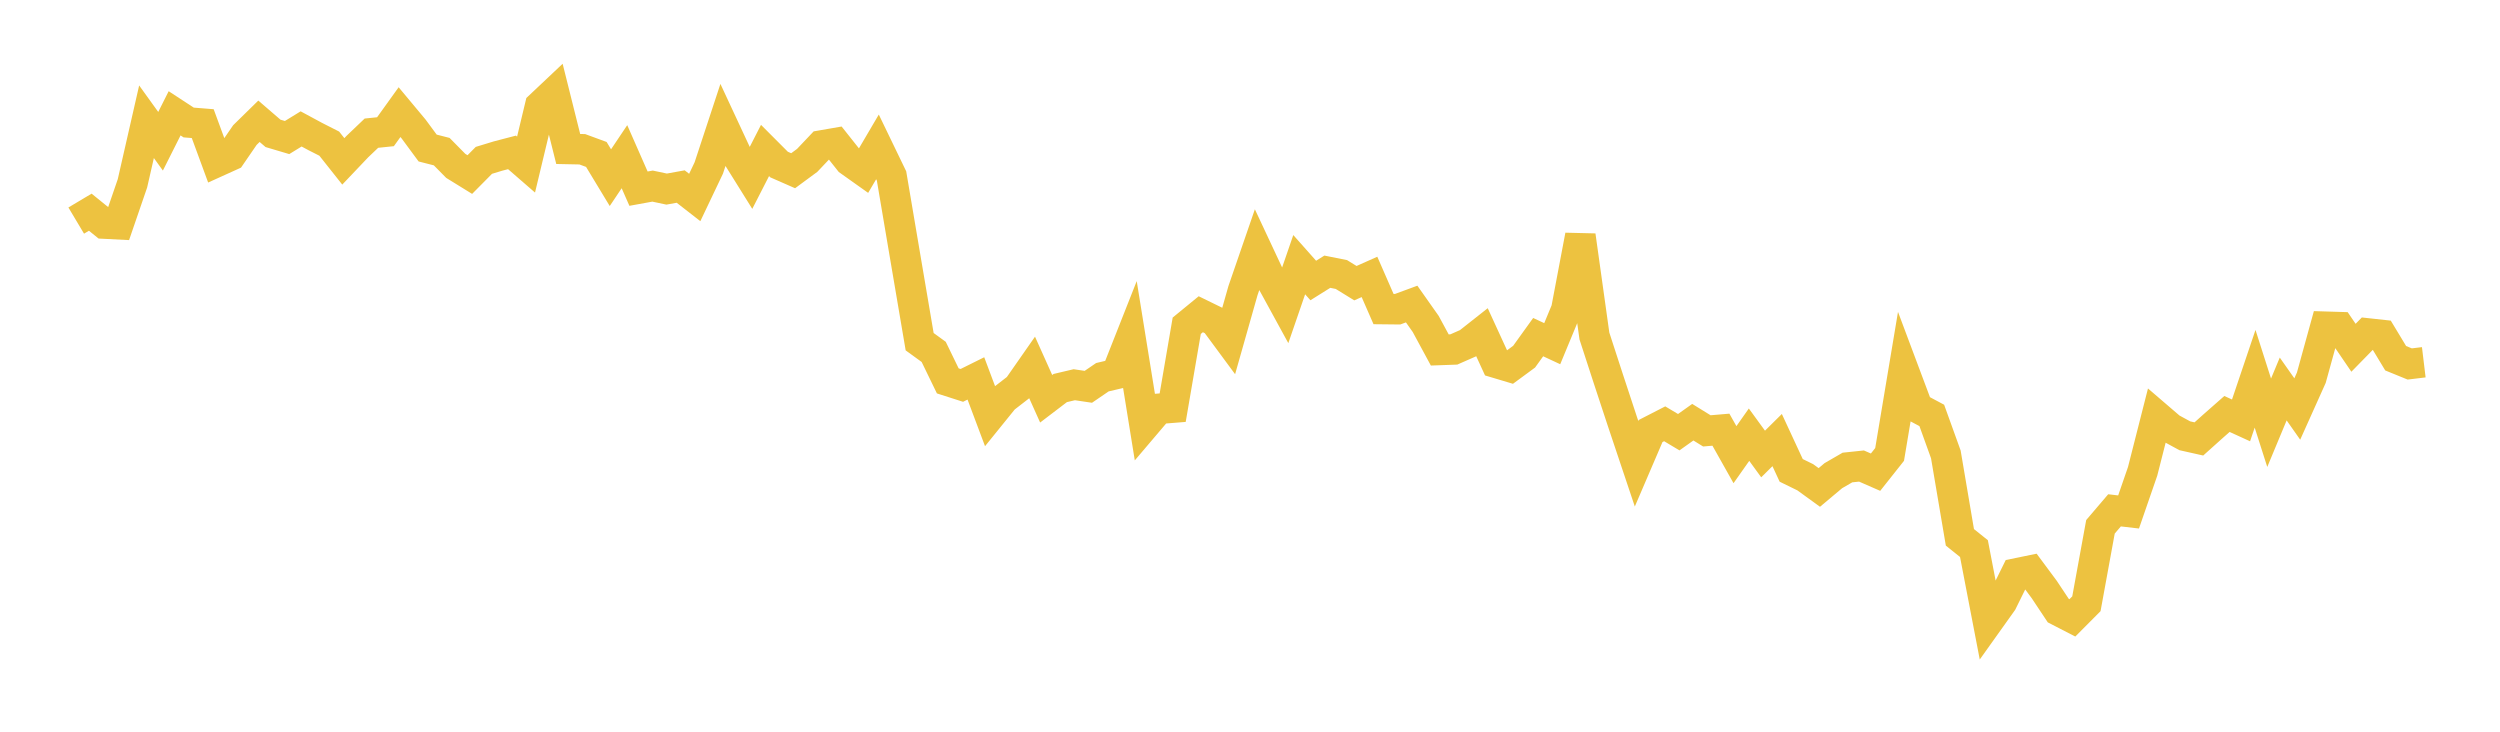 <svg width="164" height="48" xmlns="http://www.w3.org/2000/svg" xmlns:xlink="http://www.w3.org/1999/xlink"><path fill="none" stroke="rgb(237,194,64)" stroke-width="2" d="M5,14.47L5.922,13.92L6.844,14.667L7.766,14.714L8.689,12.027L9.611,7.986L10.533,9.266L11.455,7.433L12.377,8.036L13.299,8.11L14.222,10.619L15.144,10.201L16.066,8.859L16.988,7.955L17.91,8.749L18.832,9.023L19.754,8.457L20.677,8.955L21.599,9.423L22.521,10.586L23.443,9.616L24.365,8.736L25.287,8.641L26.21,7.356L27.132,8.462L28.054,9.711L28.976,9.947L29.898,10.882L30.82,11.451L31.743,10.519L32.665,10.238L33.587,9.997L34.509,10.797L35.431,6.952L36.353,6.082L37.275,9.773L38.198,9.792L39.12,10.131L40.042,11.655L40.964,10.279L41.886,12.376L42.808,12.208L43.731,12.404L44.653,12.237L45.575,12.955L46.497,11.017L47.419,8.217L48.341,10.197L49.263,11.675L50.186,9.871L51.108,10.795L52.03,11.2L52.952,10.52L53.874,9.547L54.796,9.387L55.719,10.551L56.641,11.206L57.563,9.636L58.485,11.545L59.407,16.99L60.329,22.415L61.251,23.084L62.174,24.986L63.096,25.282L64.018,24.824L64.94,27.282L65.862,26.142L66.784,25.428L67.707,24.105L68.629,26.159L69.551,25.456L70.473,25.238L71.395,25.375L72.317,24.745L73.24,24.528L74.162,22.193L75.084,27.902L76.006,26.817L76.928,26.743L77.85,21.369L78.772,20.614L79.695,21.065L80.617,22.314L81.539,19.065L82.461,16.389L83.383,18.358L84.305,20.044L85.228,17.363L86.15,18.401L87.072,17.824L87.994,18.008L88.916,18.576L89.838,18.165L90.76,20.275L91.683,20.285L92.605,19.945L93.527,21.253L94.449,22.958L95.371,22.925L96.293,22.519L97.216,21.791L98.138,23.8L99.06,24.076L99.982,23.398L100.904,22.116L101.826,22.546L102.749,20.316L103.671,15.45L104.593,22.042L105.515,24.875L106.437,27.672L107.359,30.424L108.281,28.275L109.204,27.801L110.126,28.352L111.048,27.696L111.97,28.266L112.892,28.187L113.814,29.826L114.737,28.515L115.659,29.782L116.581,28.869L117.503,30.857L118.425,31.308L119.347,31.977L120.269,31.203L121.192,30.669L122.114,30.572L123.036,30.975L123.958,29.811L124.88,24.3L125.802,26.76L126.725,27.252L127.647,29.809L128.569,35.249L129.491,35.988L130.413,40.782L131.335,39.489L132.257,37.619L133.18,37.43L134.102,38.672L135.024,40.058L135.946,40.533L136.868,39.607L137.79,34.56L138.713,33.478L139.635,33.585L140.557,30.917L141.479,27.293L142.401,28.085L143.323,28.587L144.246,28.794L145.168,27.968L146.09,27.156L147.012,27.578L147.934,24.847L148.856,27.733L149.778,25.517L150.701,26.831L151.623,24.777L152.545,21.433L153.467,21.461L154.389,22.814L155.311,21.872L156.234,21.973L157.156,23.5L158.078,23.876L159,23.765"></path></svg>